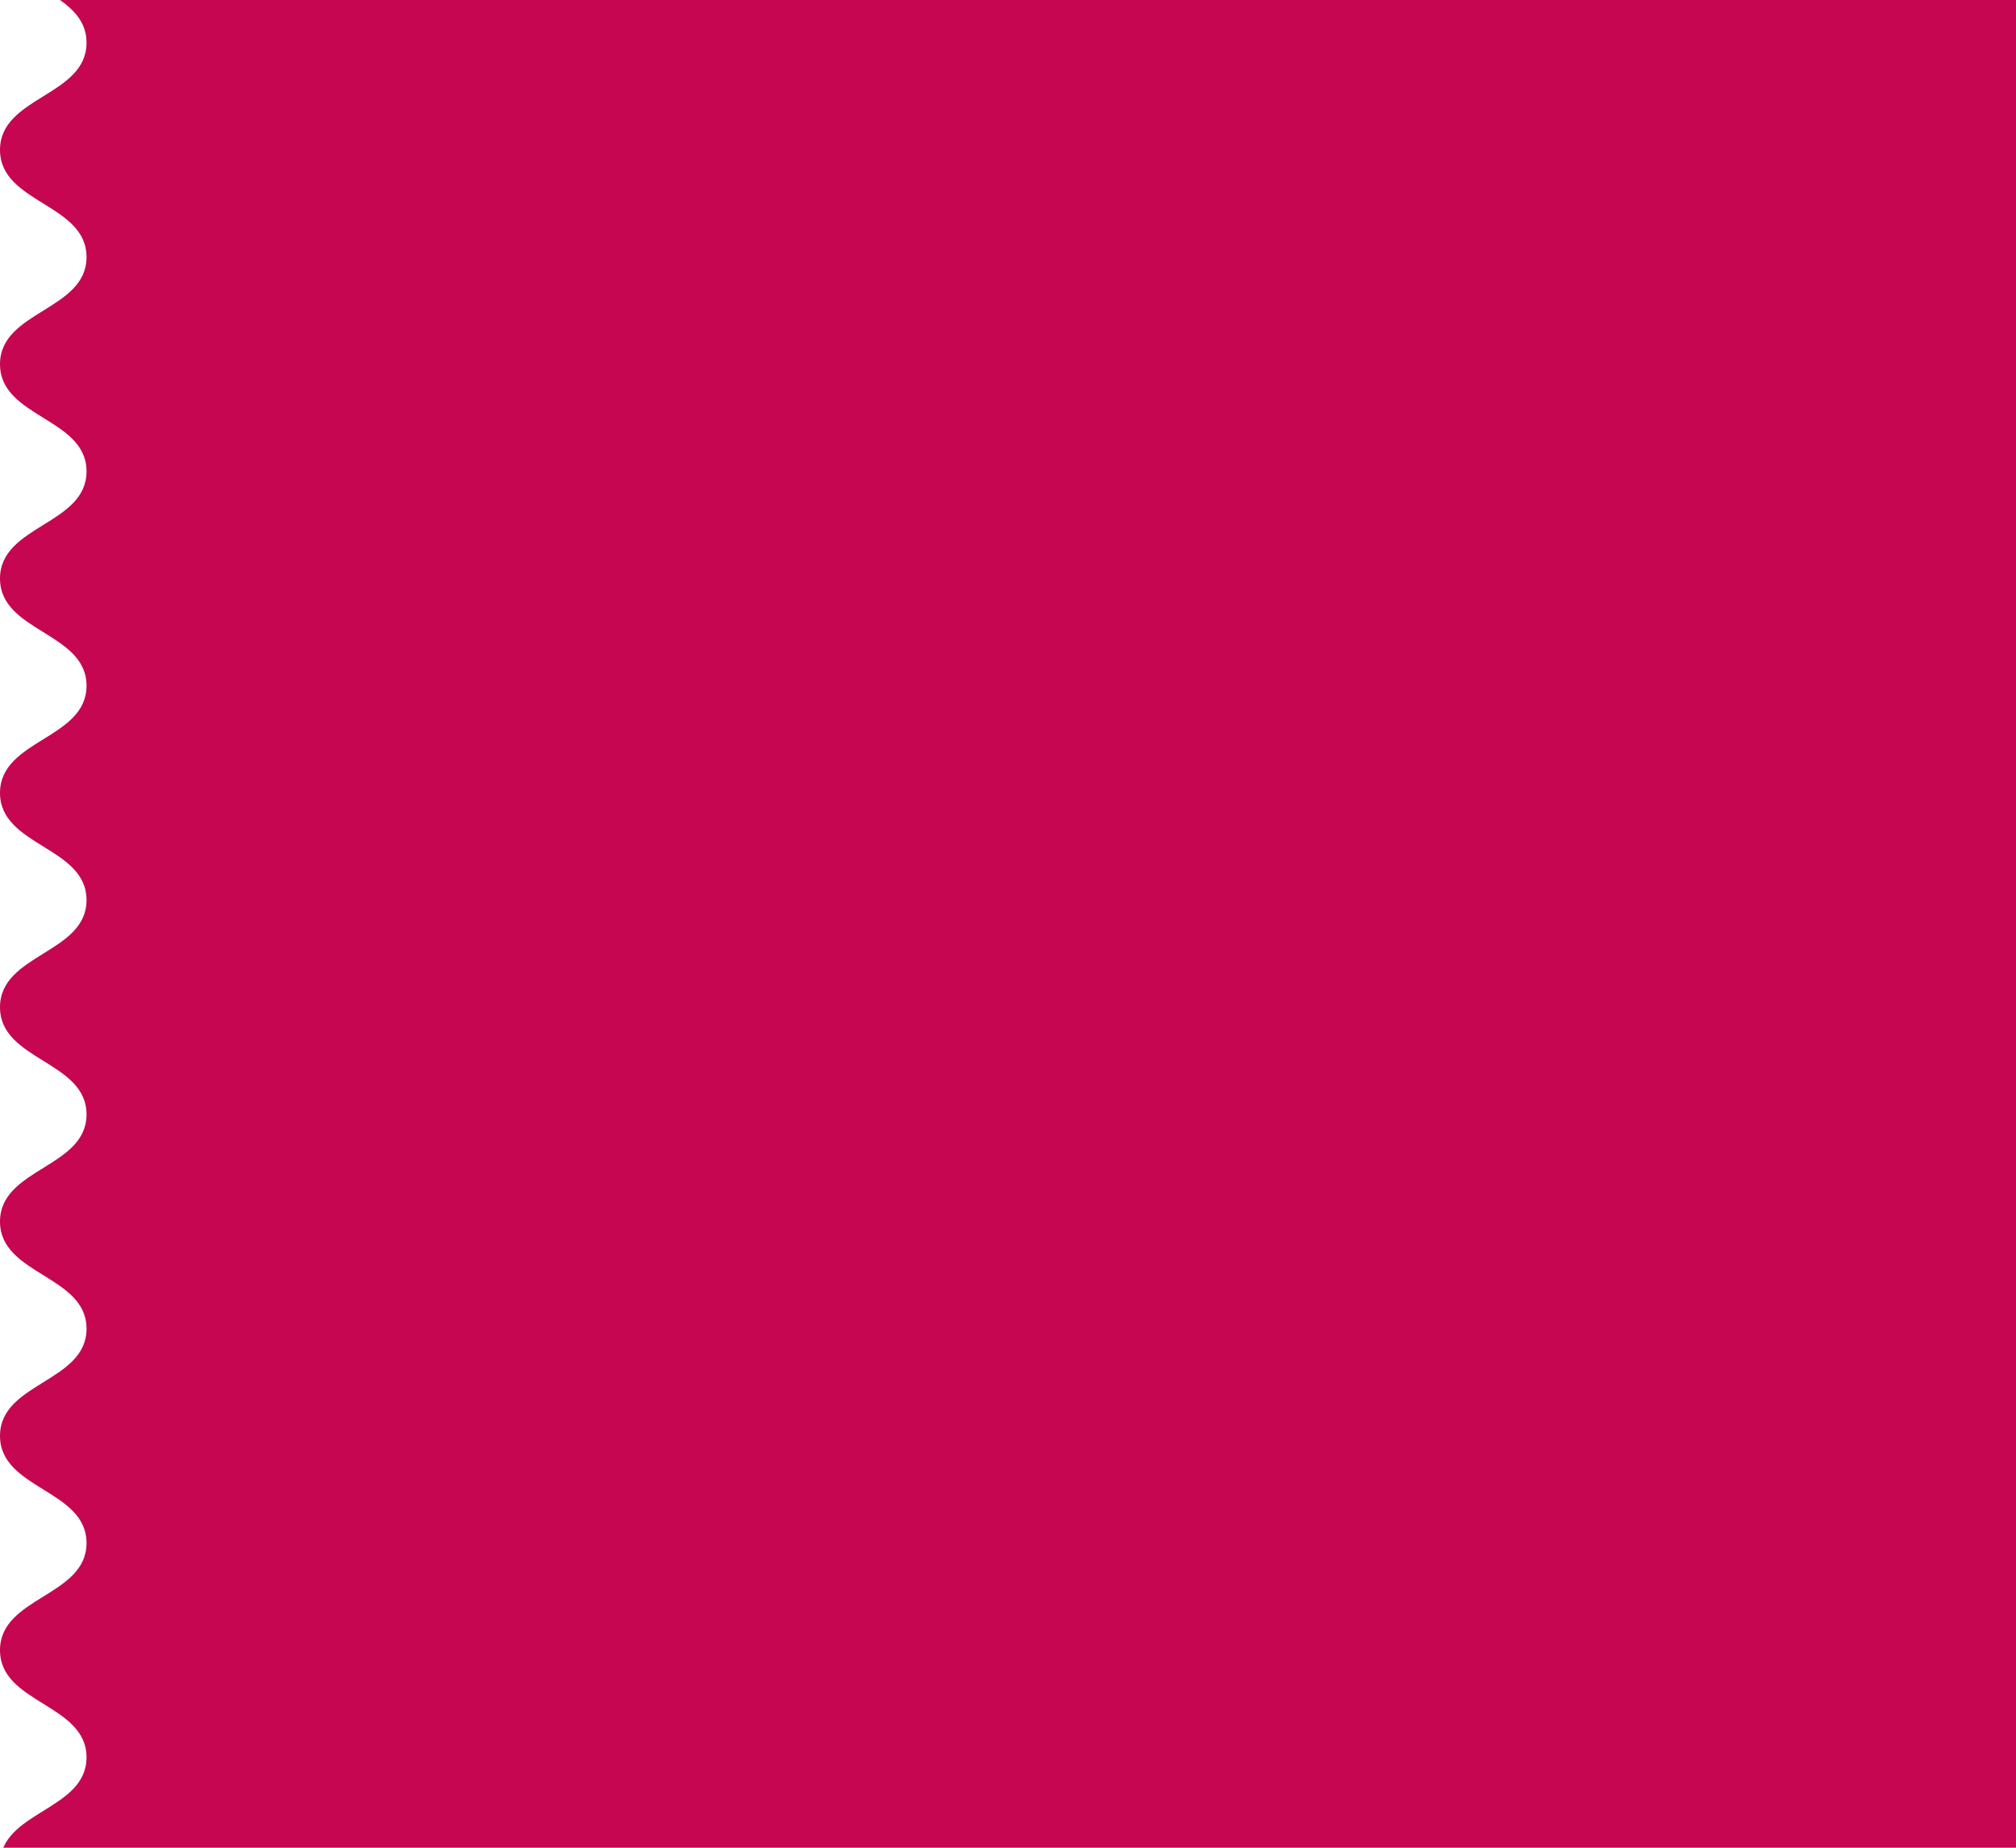 <?xml version="1.0" encoding="UTF-8"?> <svg xmlns="http://www.w3.org/2000/svg" width="600" height="550" viewBox="0 0 600 550" fill="none"><path d="M5.57757e-05 -83C5.43813e-05 -67.05 25.749 -67.05 25.749 -51.094C25.749 -35.138 5.1592e-05 -35.144 5.01971e-05 -19.188C4.88022e-05 -3.232 25.749 -3.238 25.749 12.718C25.749 28.674 4.60134e-05 28.668 4.4619e-05 44.618C4.32246e-05 60.568 25.749 60.568 25.749 76.518C25.749 92.468 4.04359e-05 92.468 3.9042e-05 108.412C3.76481e-05 124.356 25.749 124.362 25.749 140.312C25.749 156.262 3.48588e-05 156.262 3.34644e-05 172.212C3.207e-05 188.162 25.749 188.162 25.749 204.112C25.749 220.062 2.92812e-05 220.062 2.78868e-05 236.012C2.64924e-05 251.962 25.749 251.962 25.749 267.912C25.749 283.862 2.37037e-05 283.862 2.23093e-05 299.812C2.09149e-05 315.762 25.749 315.762 25.749 331.712C25.749 347.662 1.81261e-05 347.662 1.67317e-05 363.612C1.53373e-05 379.562 25.749 379.562 25.749 395.512C25.749 411.462 1.25485e-05 411.462 1.11546e-05 427.406C9.76075e-06 443.35 25.749 443.356 25.749 459.3C25.749 475.244 6.97197e-06 475.25 5.57809e-06 491.194C4.18421e-06 507.138 25.749 507.144 25.749 523.094C25.749 539.044 1.39439e-06 539.05 0 555L700 555L700 -83L5.57757e-05 -83Z" fill="#C60651"></path></svg> 